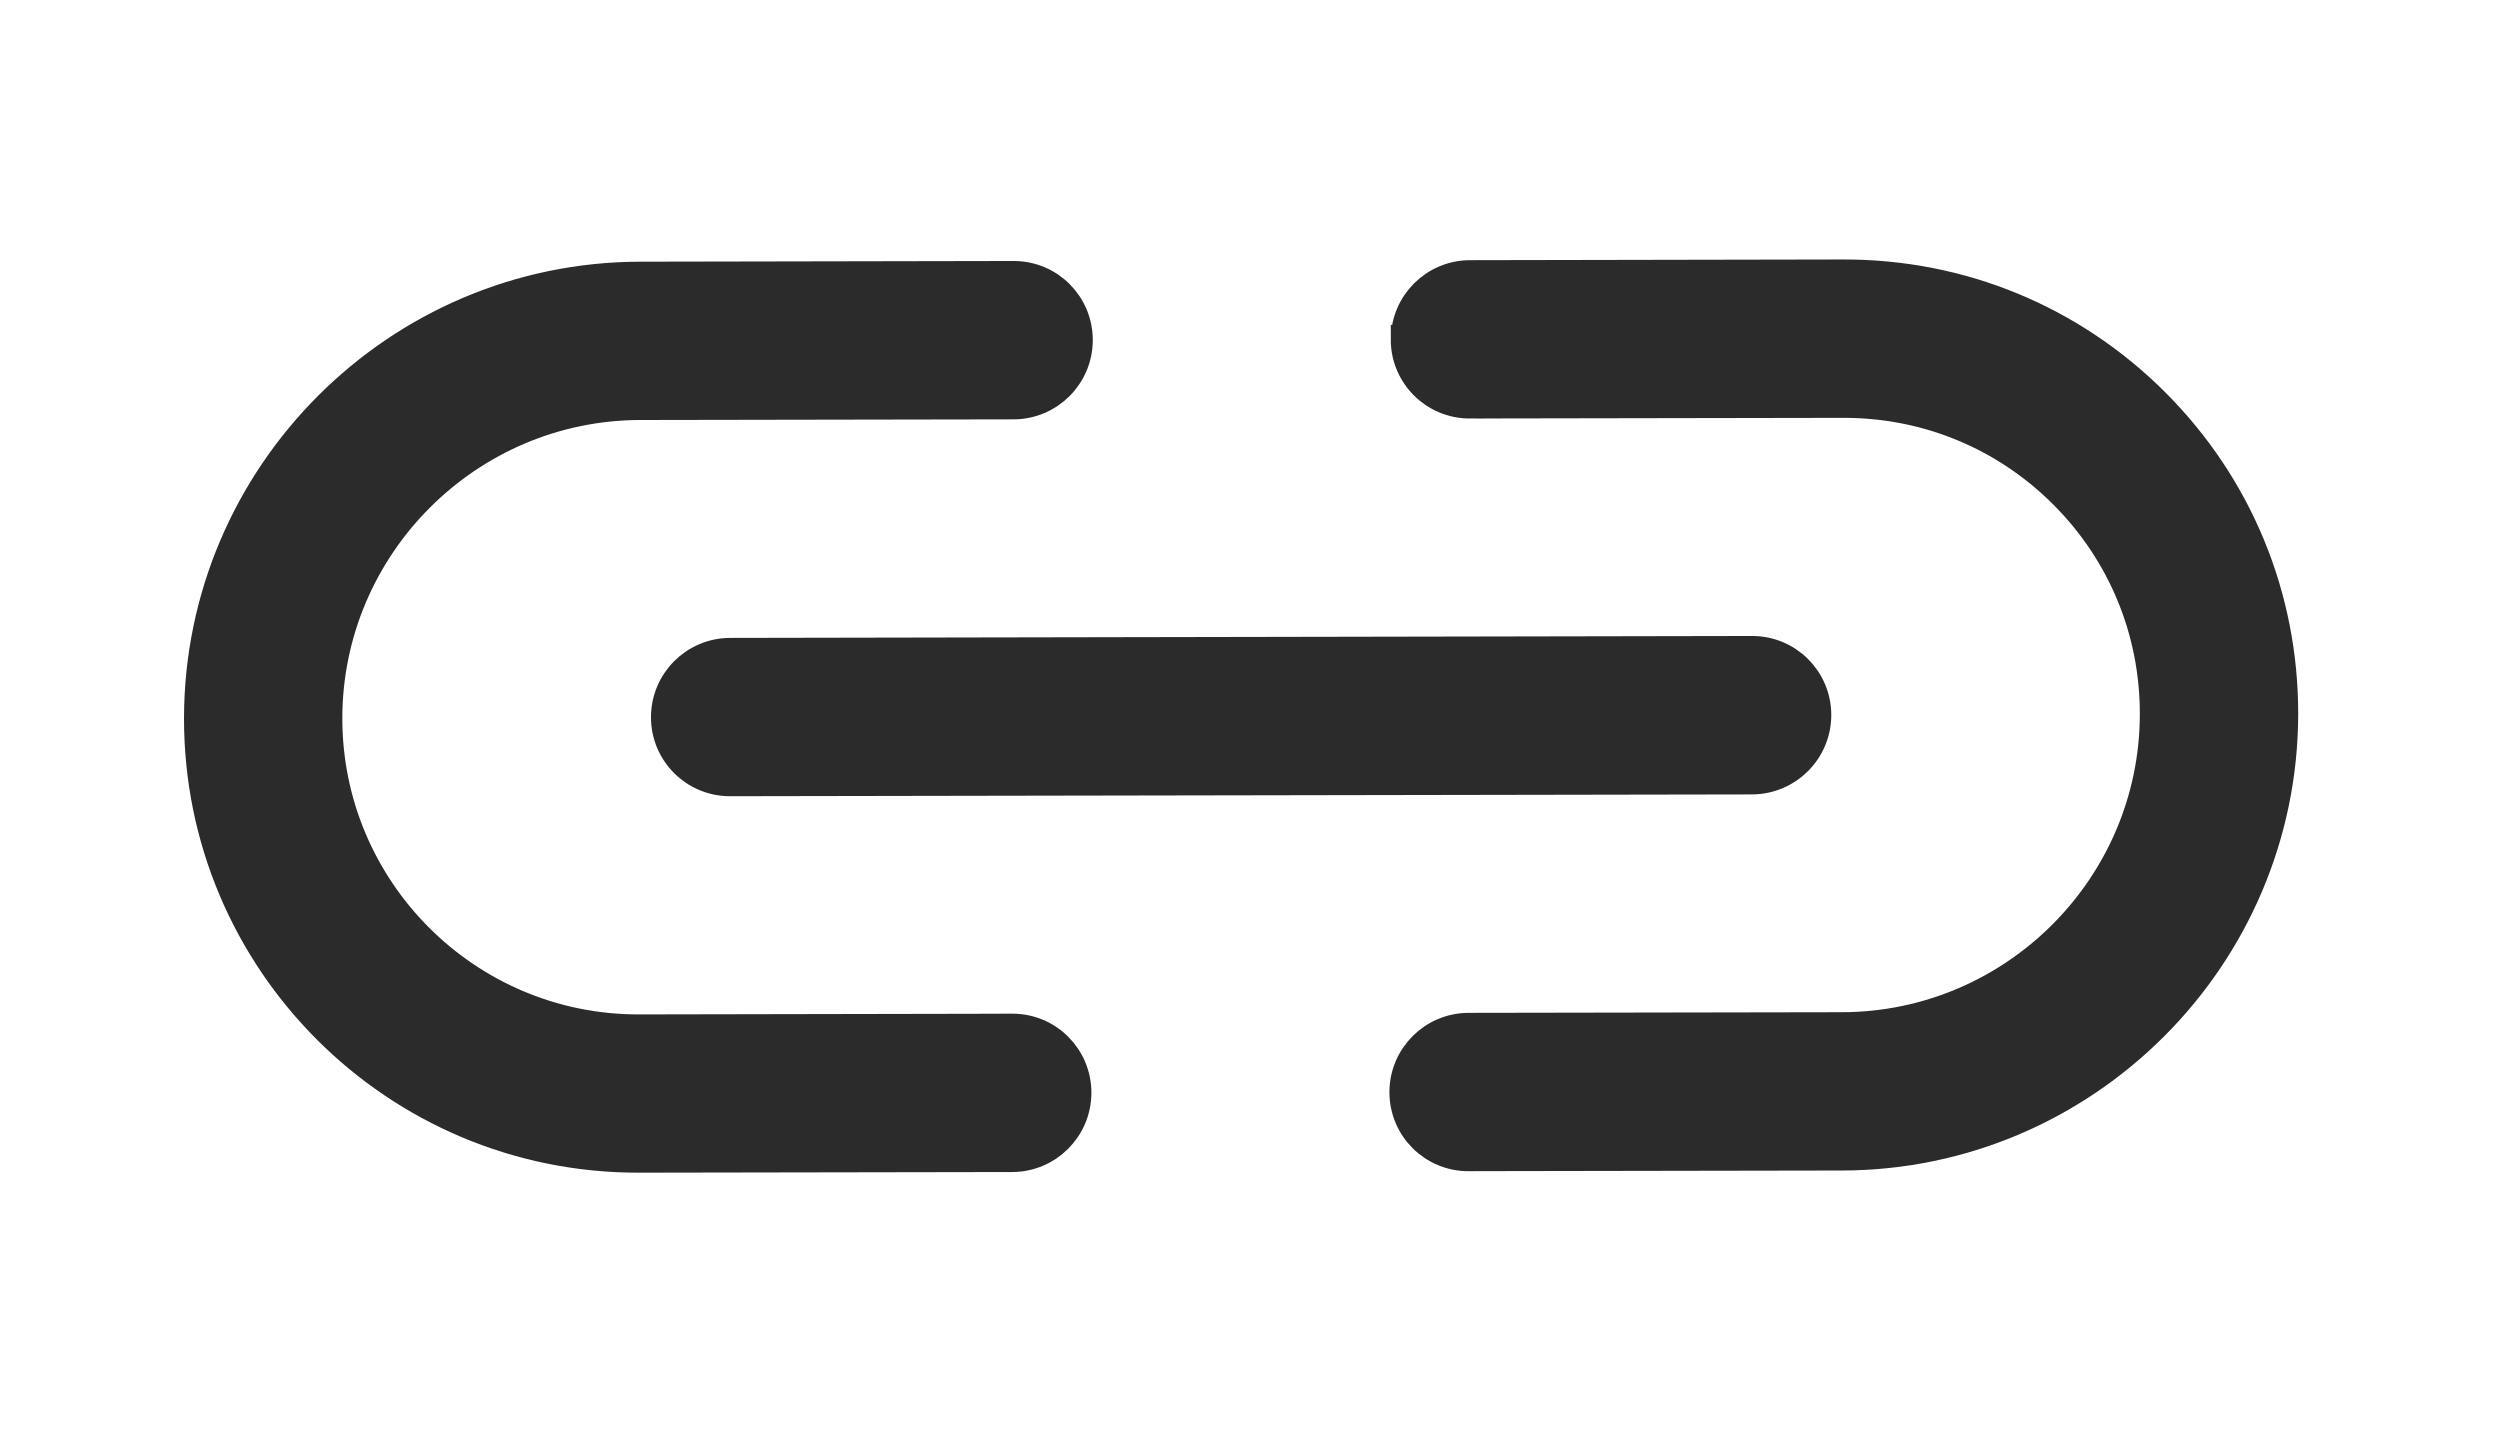 <svg width="43" height="25" viewBox="0 0 43 25" fill="none" xmlns="http://www.w3.org/2000/svg">
<path d="M17.435 4.739C18.049 4.738 18.547 5.236 18.546 5.85C18.545 6.464 18.046 6.962 17.433 6.963L11.011 6.974C8.054 6.98 5.644 9.39 5.638 12.347C5.633 15.302 8.034 17.703 10.989 17.698L16.81 17.687L16.809 17.687L17.411 17.685C18.026 17.684 18.523 18.182 18.522 18.796C18.521 19.41 18.023 19.908 17.409 19.909L10.987 19.92C8.896 19.924 7 19.077 5.629 17.706C4.258 16.335 3.411 14.44 3.415 12.348C3.423 8.166 6.83 4.758 11.012 4.751L17.435 4.739Z" fill="#2B2B2B" stroke="#2B2B2B" stroke-width="0.5"/>
<path d="M37.066 6.925C38.496 8.355 39.282 10.259 39.279 12.285C39.271 16.467 35.863 19.876 31.681 19.883L25.259 19.894L25.258 19.895C24.951 19.895 24.673 19.771 24.472 19.57C24.271 19.369 24.148 19.091 24.148 18.784C24.149 18.17 24.647 17.672 25.261 17.671L31.683 17.66C34.64 17.654 37.05 15.244 37.055 12.288C37.058 10.855 36.502 9.51 35.492 8.5C34.481 7.489 33.136 6.934 31.704 6.937L25.282 6.948L25.282 6.949C24.667 6.949 24.17 6.452 24.171 5.838L24.172 5.838C24.173 5.224 24.671 4.726 25.284 4.725L31.706 4.713C33.732 4.709 35.636 5.495 37.066 6.925Z" fill="#2B2B2B" stroke="#2B2B2B" stroke-width="0.5"/>
<path d="M30.137 11.189C30.751 11.188 31.249 11.686 31.248 12.3C31.247 12.914 30.748 13.412 30.134 13.414L12.557 13.445C12.25 13.445 11.972 13.321 11.771 13.12C11.57 12.919 11.446 12.641 11.447 12.334C11.448 11.721 11.945 11.223 12.559 11.222L30.137 11.189Z" fill="#2B2B2B" stroke="#2B2B2B" stroke-width="0.5"/>
</svg>
